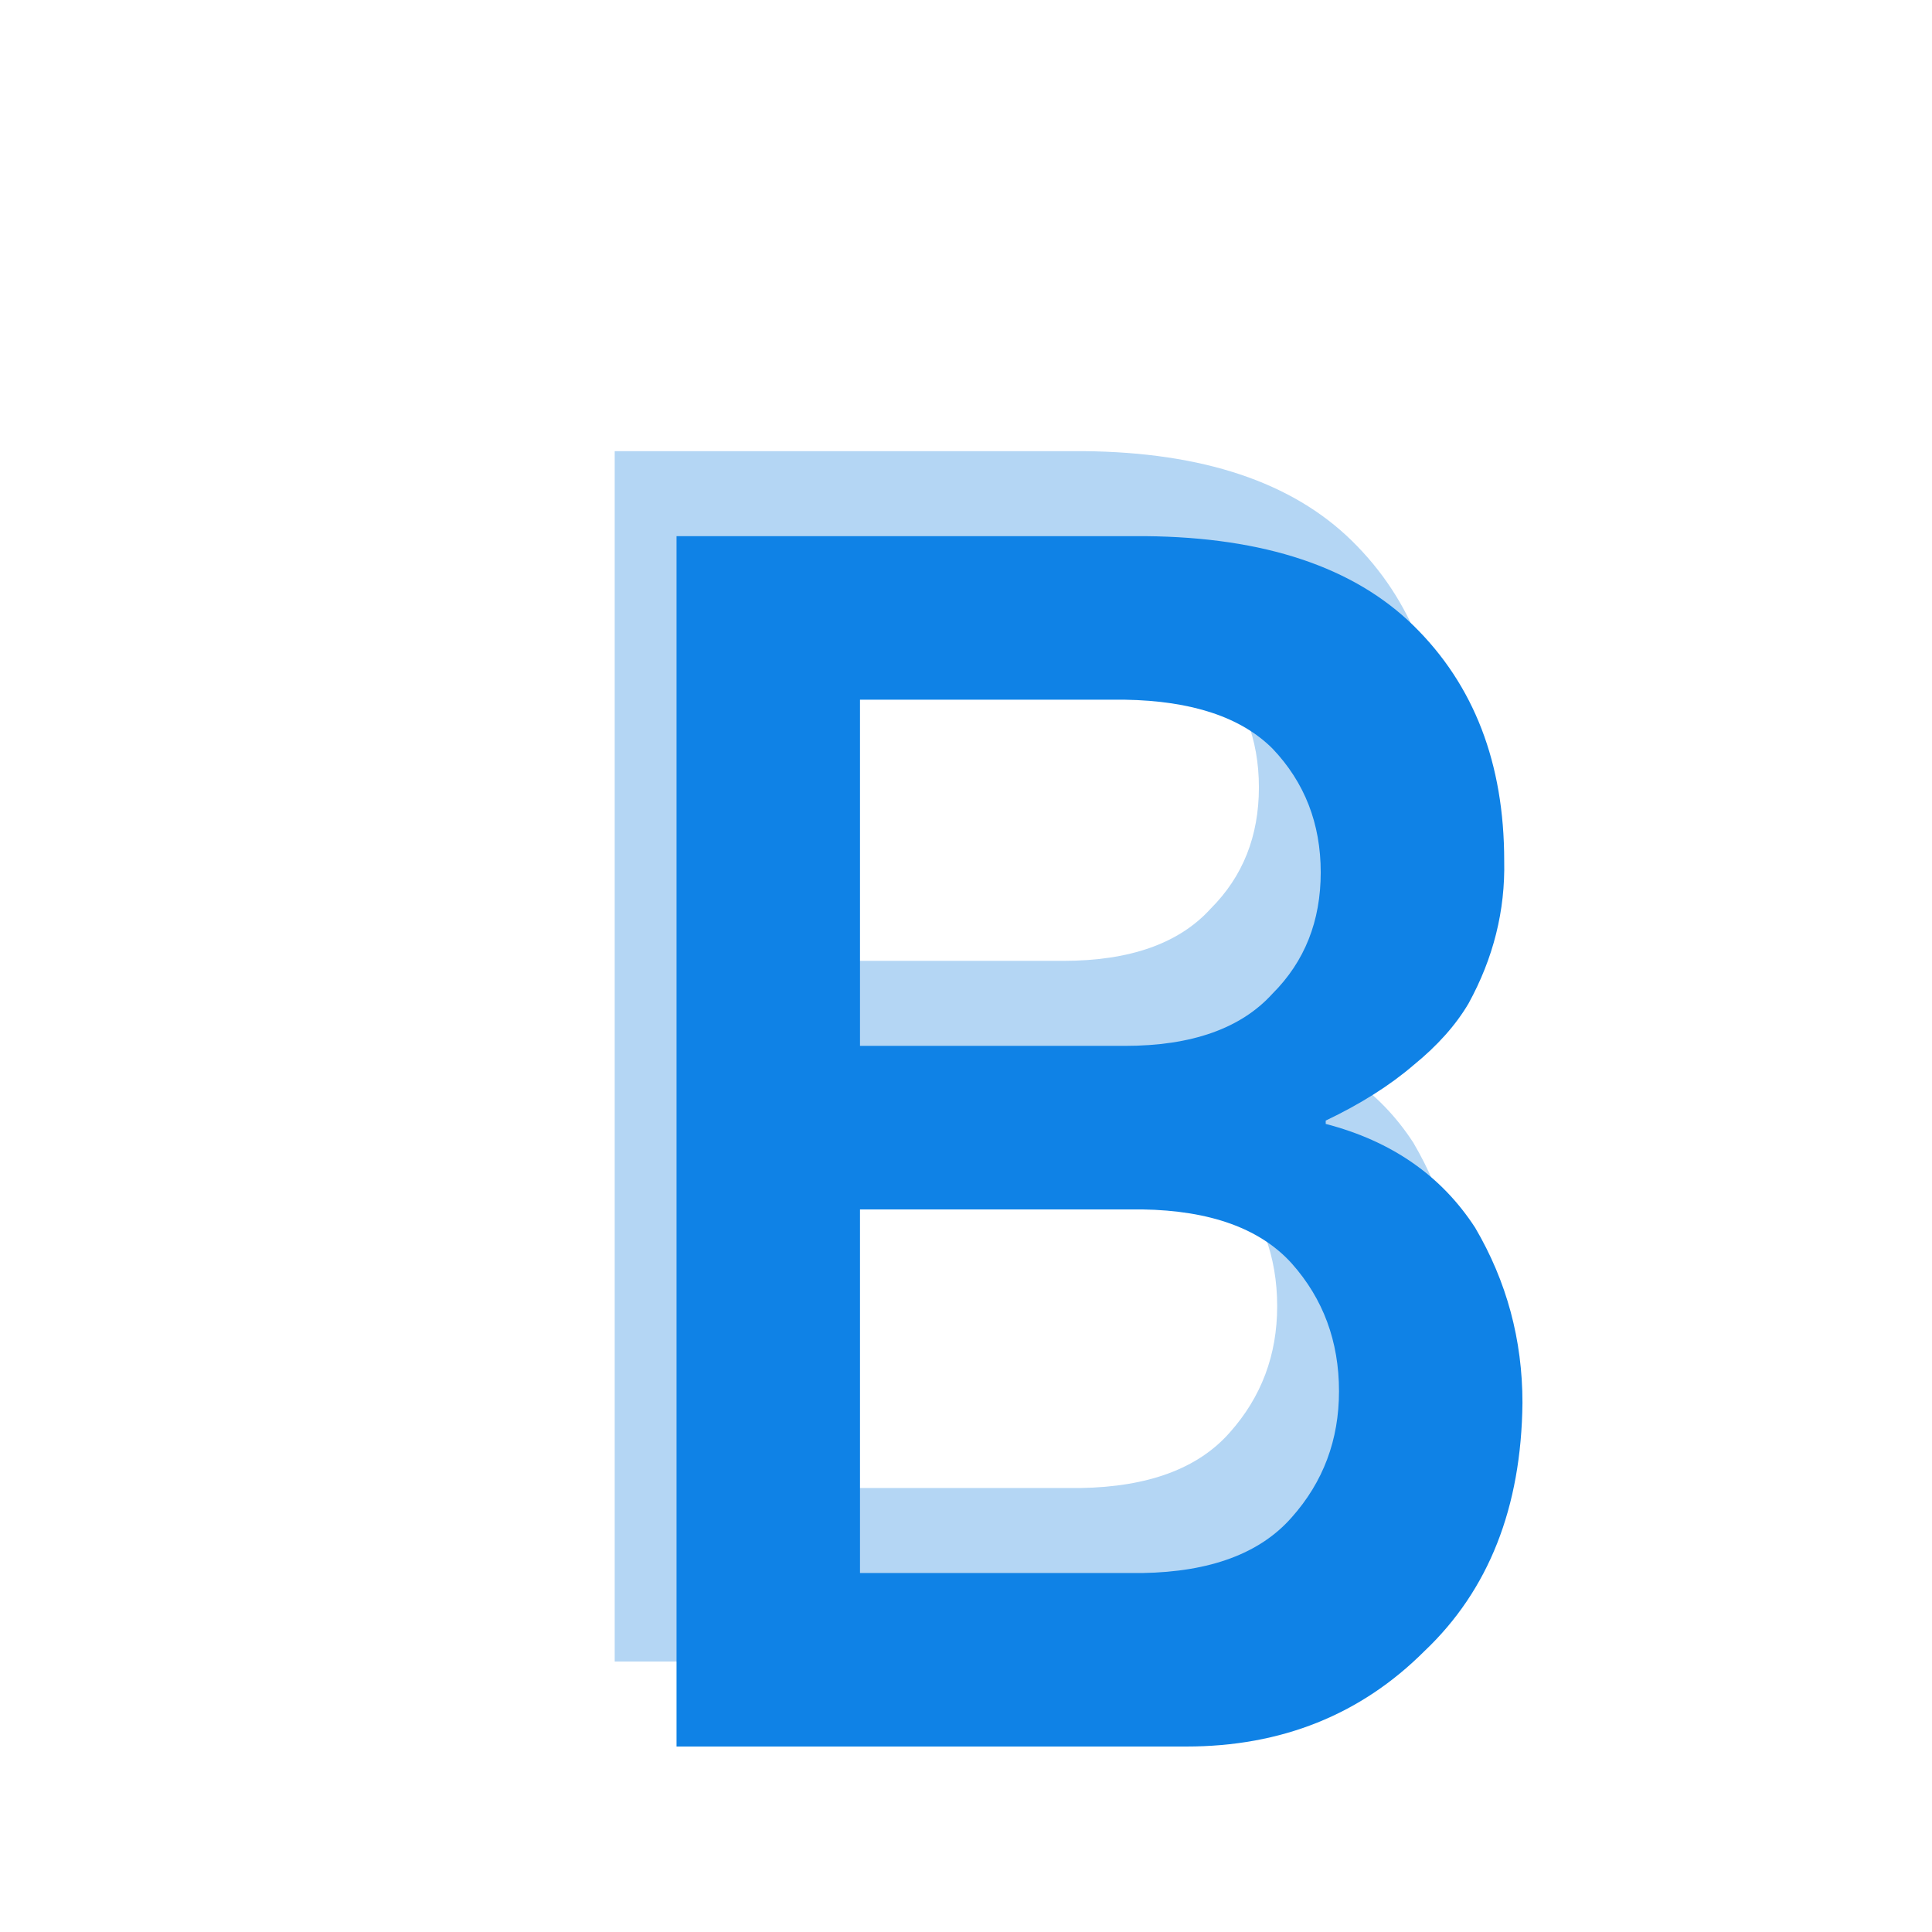<svg width="250" height="250" viewBox="0 0 250 250" version="1.1" xmlns="http://www.w3.org/2000/svg" xmlns:xlink="http://www.w3.org/1999/xlink">
<title>icon-dark-small</title>
<desc>Created using Figma</desc>
<g id="Canvas" transform="translate(-2557 -1095)">
<g id="icon-dark-small">
<g id="Rectangle 2">
<use xlink:href="#path0_fill" transform="translate(2557 1095)" fill="#FFFFFF"/>
</g>
<g id="B">
<use xlink:href="#path1_fill" transform="translate(2620 1104)" fill="#B4D6F4"/>
</g>
<g id="B" filter="url(#filter0_d)">
<use xlink:href="#path1_fill" transform="translate(2608 1095)" fill="#0F82E6"/>
</g>
</g>
</g>
<defs>
<filter id="filter0_d" filterUnits="userSpaceOnUse" x="2624" y="1144" width="151" height="197" color-interpolation-filters="sRGB">
<feFlood flood-opacity="0" result="BackgroundImageFix"/>
<feColorMatrix in="SourceAlpha" type="matrix" values="0 0 0 0 0 0 0 0 0 0 0 0 0 0 0 0 0 0 255 0"/>
<feOffset dx="20" dy="20"/>
<feGaussianBlur stdDeviation="10"/>
<feColorMatrix type="matrix" values="0 0 0 0 0 0 0 0 0 0 0 0 0 0 0 0 0 0 0.1 0"/>
<feBlend mode="normal" in2="BackgroundImageFix" result="effect1_dropShadow"/>
<feBlend mode="normal" in="SourceGraphic" in2="effect1_dropShadow" result="shape"/>
</filter>
<path id="path0_fill" d="M 0 0L 250 0L 250 250L 0 250L 0 0Z"/>
<path id="path1_fill" d="M 16.543 206L 82.5 206C 94.818 206 105.094 201.882 113.33 193.646C 121.637 185.769 125.863 175.062 126.006 161.527C 126.006 153.363 123.965 145.808 119.883 138.861C 115.514 132.13 109.069 127.654 100.547 125.434L 100.547 125.004C 105.059 122.855 108.854 120.456 111.934 117.807C 115.013 115.3 117.376 112.65 119.023 109.857C 122.246 103.985 123.786 97.826 123.643 91.381C 123.643 78.777 119.74 68.643 111.934 60.98C 104.199 53.389 92.633 49.522 77.236 49.379L 16.543 49.379L 16.543 206ZM 76.807 136.498C 85.615 136.641 92.061 138.969 96.143 143.48C 100.225 148.064 102.266 153.578 102.266 160.023C 102.266 166.326 100.225 171.768 96.143 176.352C 92.061 181.007 85.615 183.406 76.807 183.549L 40.283 183.549L 40.283 136.498L 76.807 136.498ZM 74.551 70.541C 83.216 70.684 89.59 72.797 93.672 76.879C 97.826 81.247 99.902 86.583 99.902 92.885C 99.902 99.187 97.826 104.415 93.672 108.568C 89.59 113.08 83.216 115.336 74.551 115.336L 40.283 115.336L 40.283 70.541L 74.551 70.541Z"/>
</defs>
</svg>
